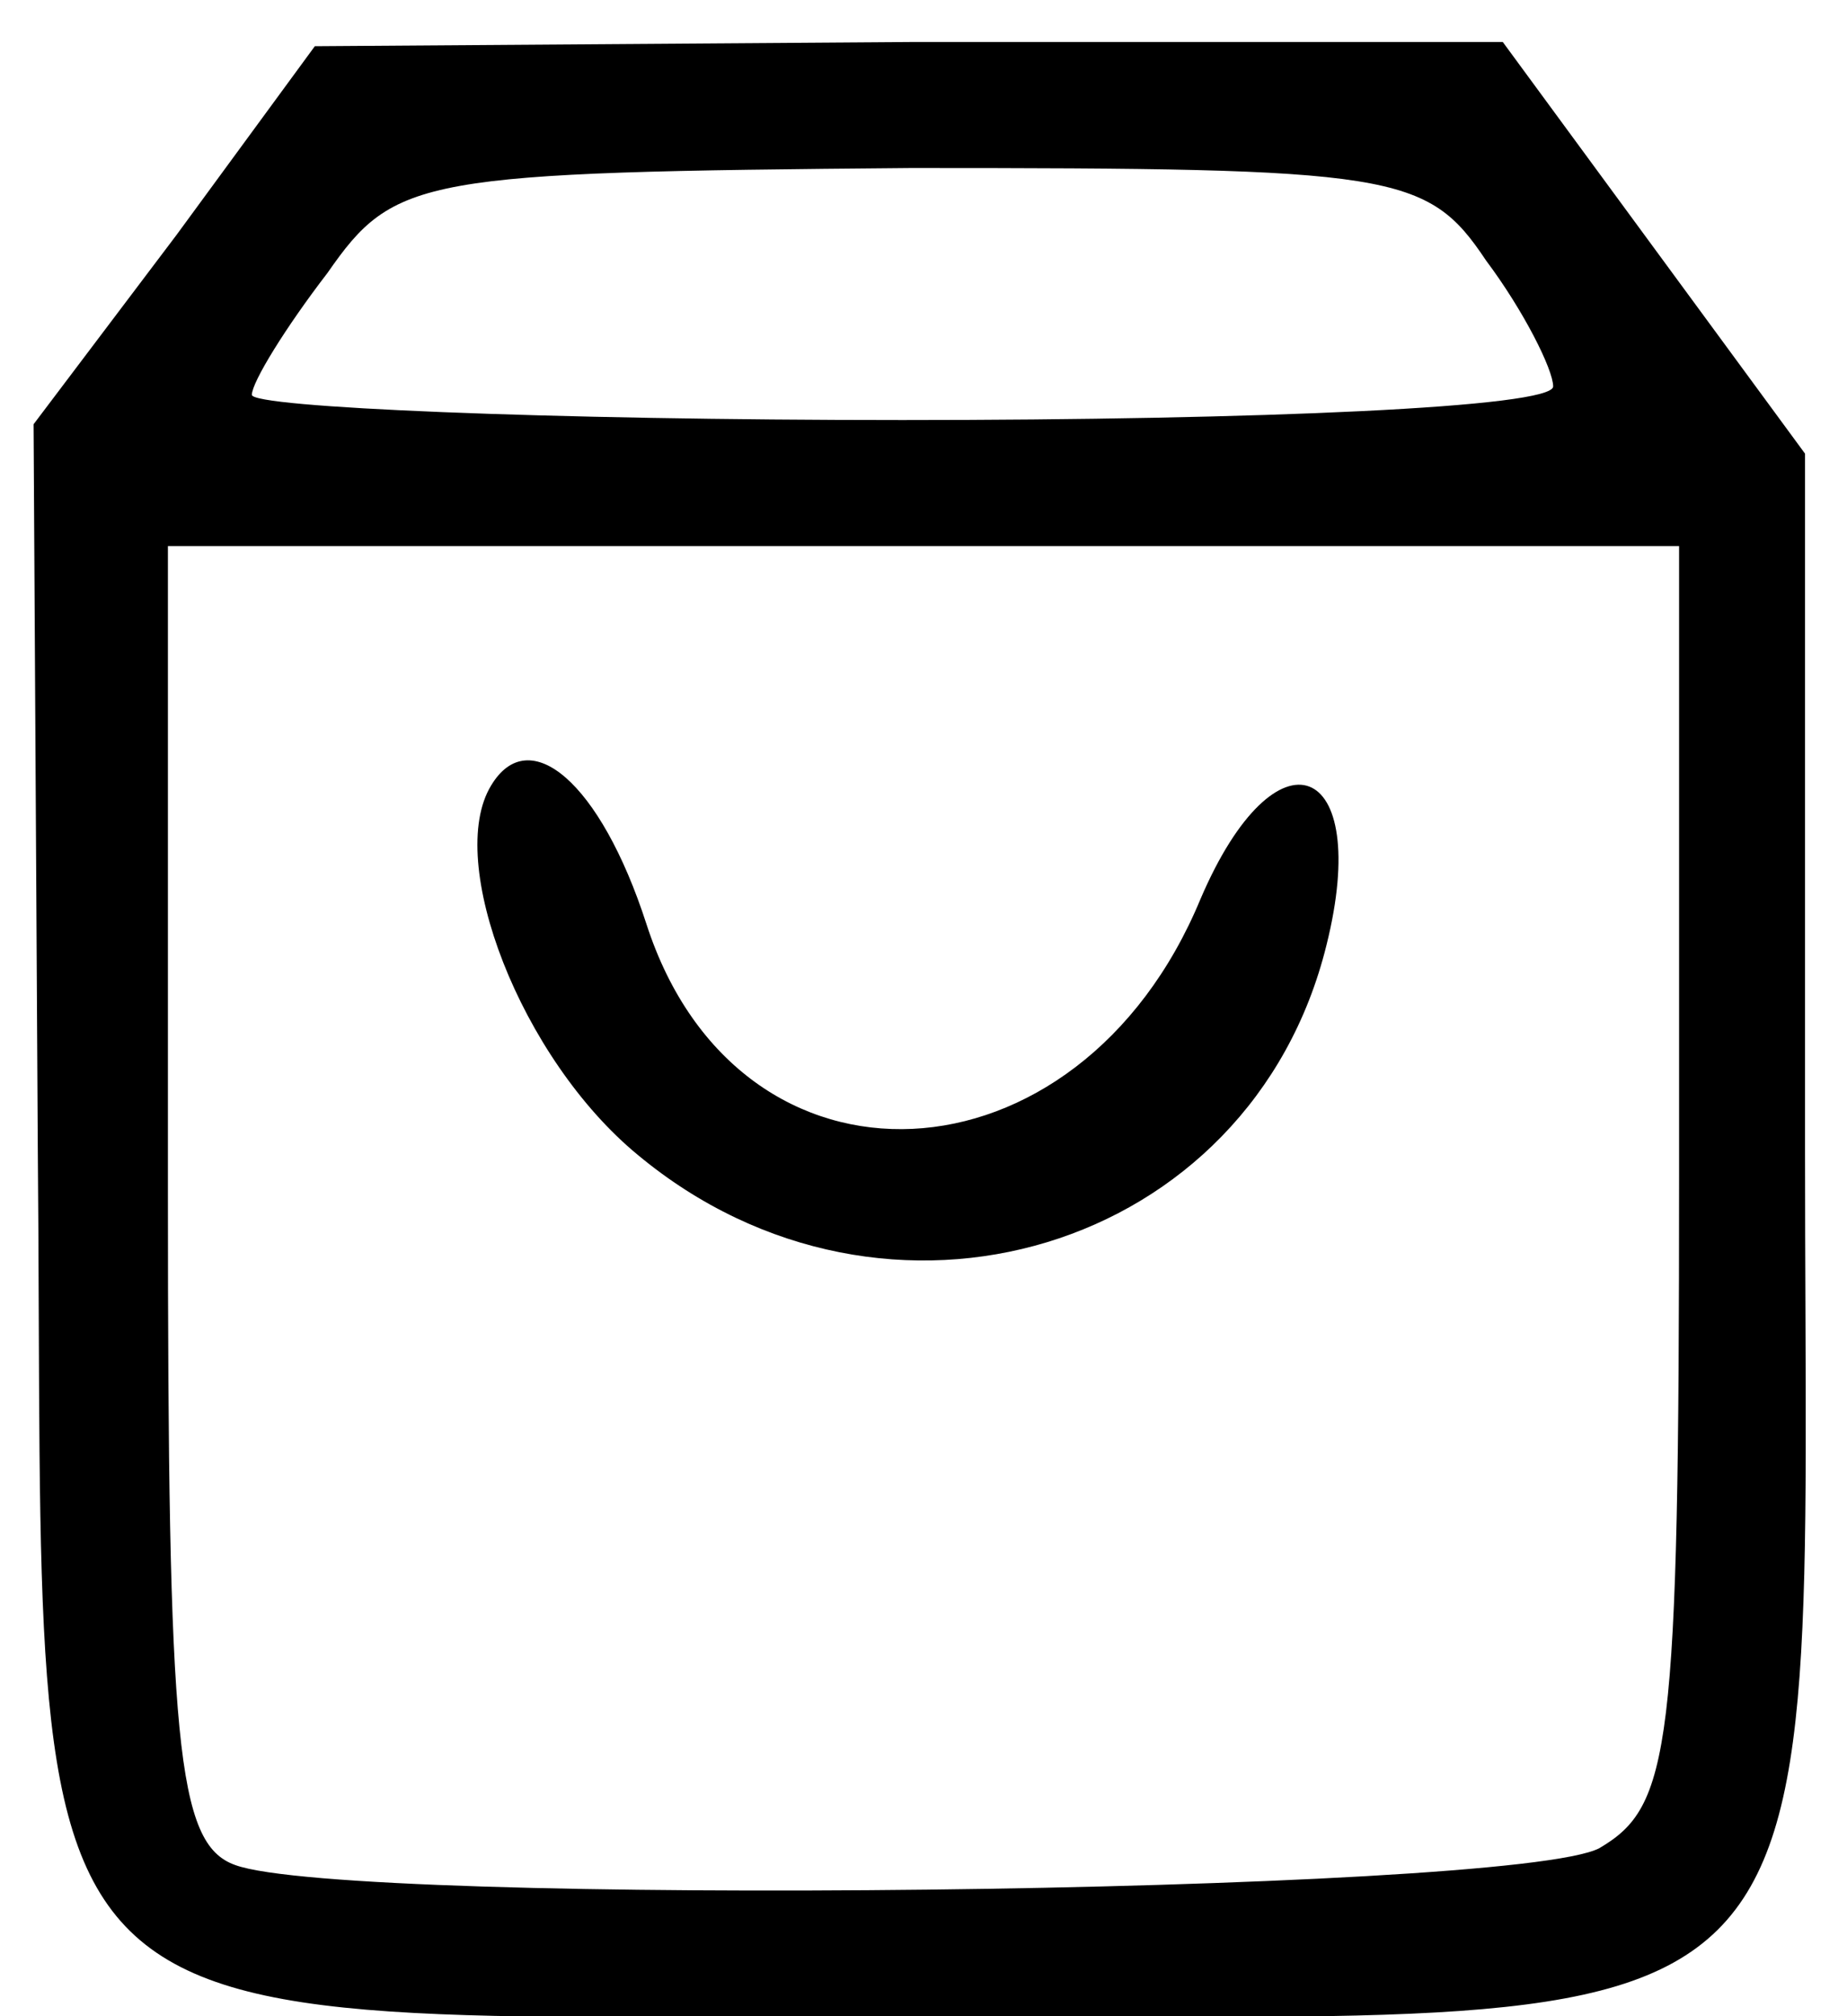 <?xml version="1.0" standalone="no"?>
<!DOCTYPE svg PUBLIC "-//W3C//DTD SVG 20010904//EN"
 "http://www.w3.org/TR/2001/REC-SVG-20010904/DTD/svg10.dtd">
<svg version="1.0" xmlns="http://www.w3.org/2000/svg"
 width="44pt" height="48pt" viewBox="0 0 44 48"
 preserveAspectRatio="xMidYMid meet">

<g transform="translate(0,48) scale(0.1,-0.1)"
fill="#000000" stroke="none">
<path d="M42 424 l-34 -45 1 -172 c2 -222 -14 -207 212 -207 223 0 209 -14
209 206 l0 166 -36 49 -36 49 -141 0 -142 -1 -33 -45z m312 -6 c9 -12 16 -26
16 -30 0 -5 -70 -8 -155 -8 -85 0 -155 3 -155 6 0 3 8 16 18 29 16 23 22 24
139 25 115 0 123 -1 137 -22z m46 -218 c0 -137 -2 -150 -19 -160 -21 -11 -298
-14 -325 -4 -14 5 -16 29 -16 160 l0 154 180 0 180 0 0 -150z"/>
<path d="M117 293 c-11 -18 7 -65 35 -88 59 -49 146 -23 164 50 11 44 -12 53
-30 11 -29 -70 -110 -74 -132 -6 -11 34 -28 48 -37 33z"/>
</g>
</svg>
